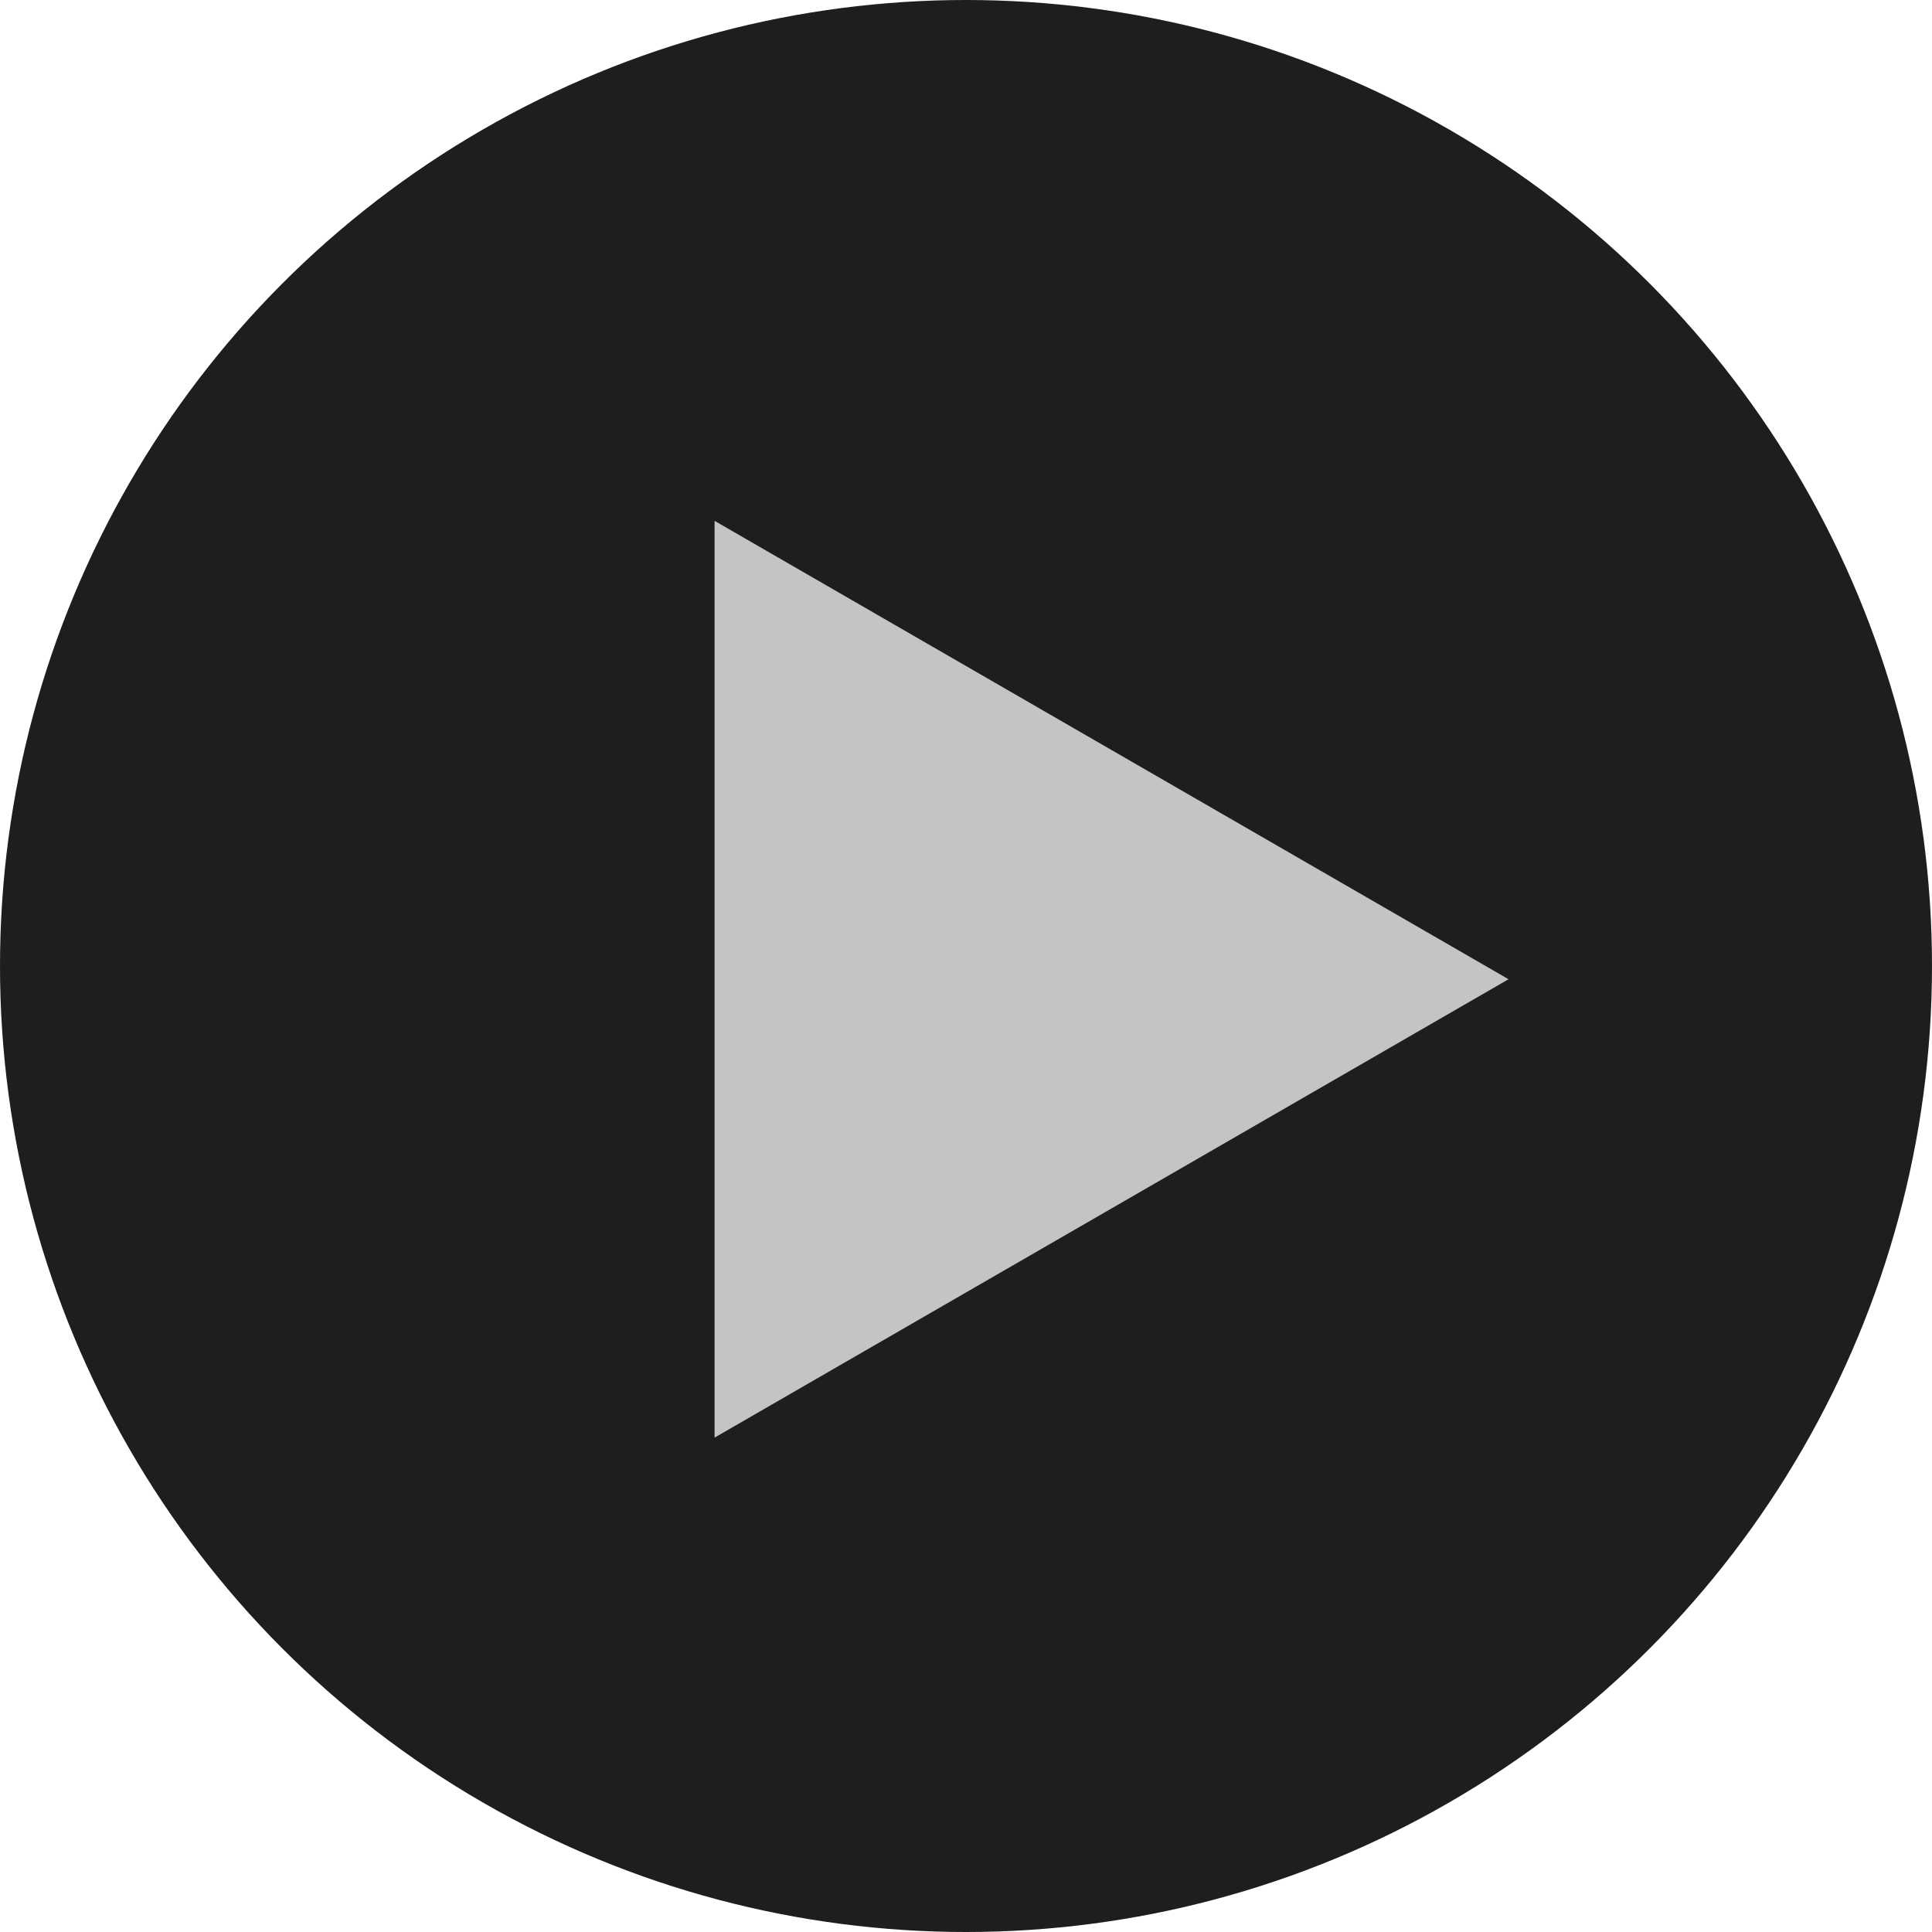 <svg width="73" height="73" viewBox="0 0 73 73" fill="none" xmlns="http://www.w3.org/2000/svg"><circle cx="36.5" cy="36.5" r="36.5" fill="#1F1E1E"/><path d="M57 37L27 54.32V19.68L57 37z" fill="#C4C4C4"/></svg>